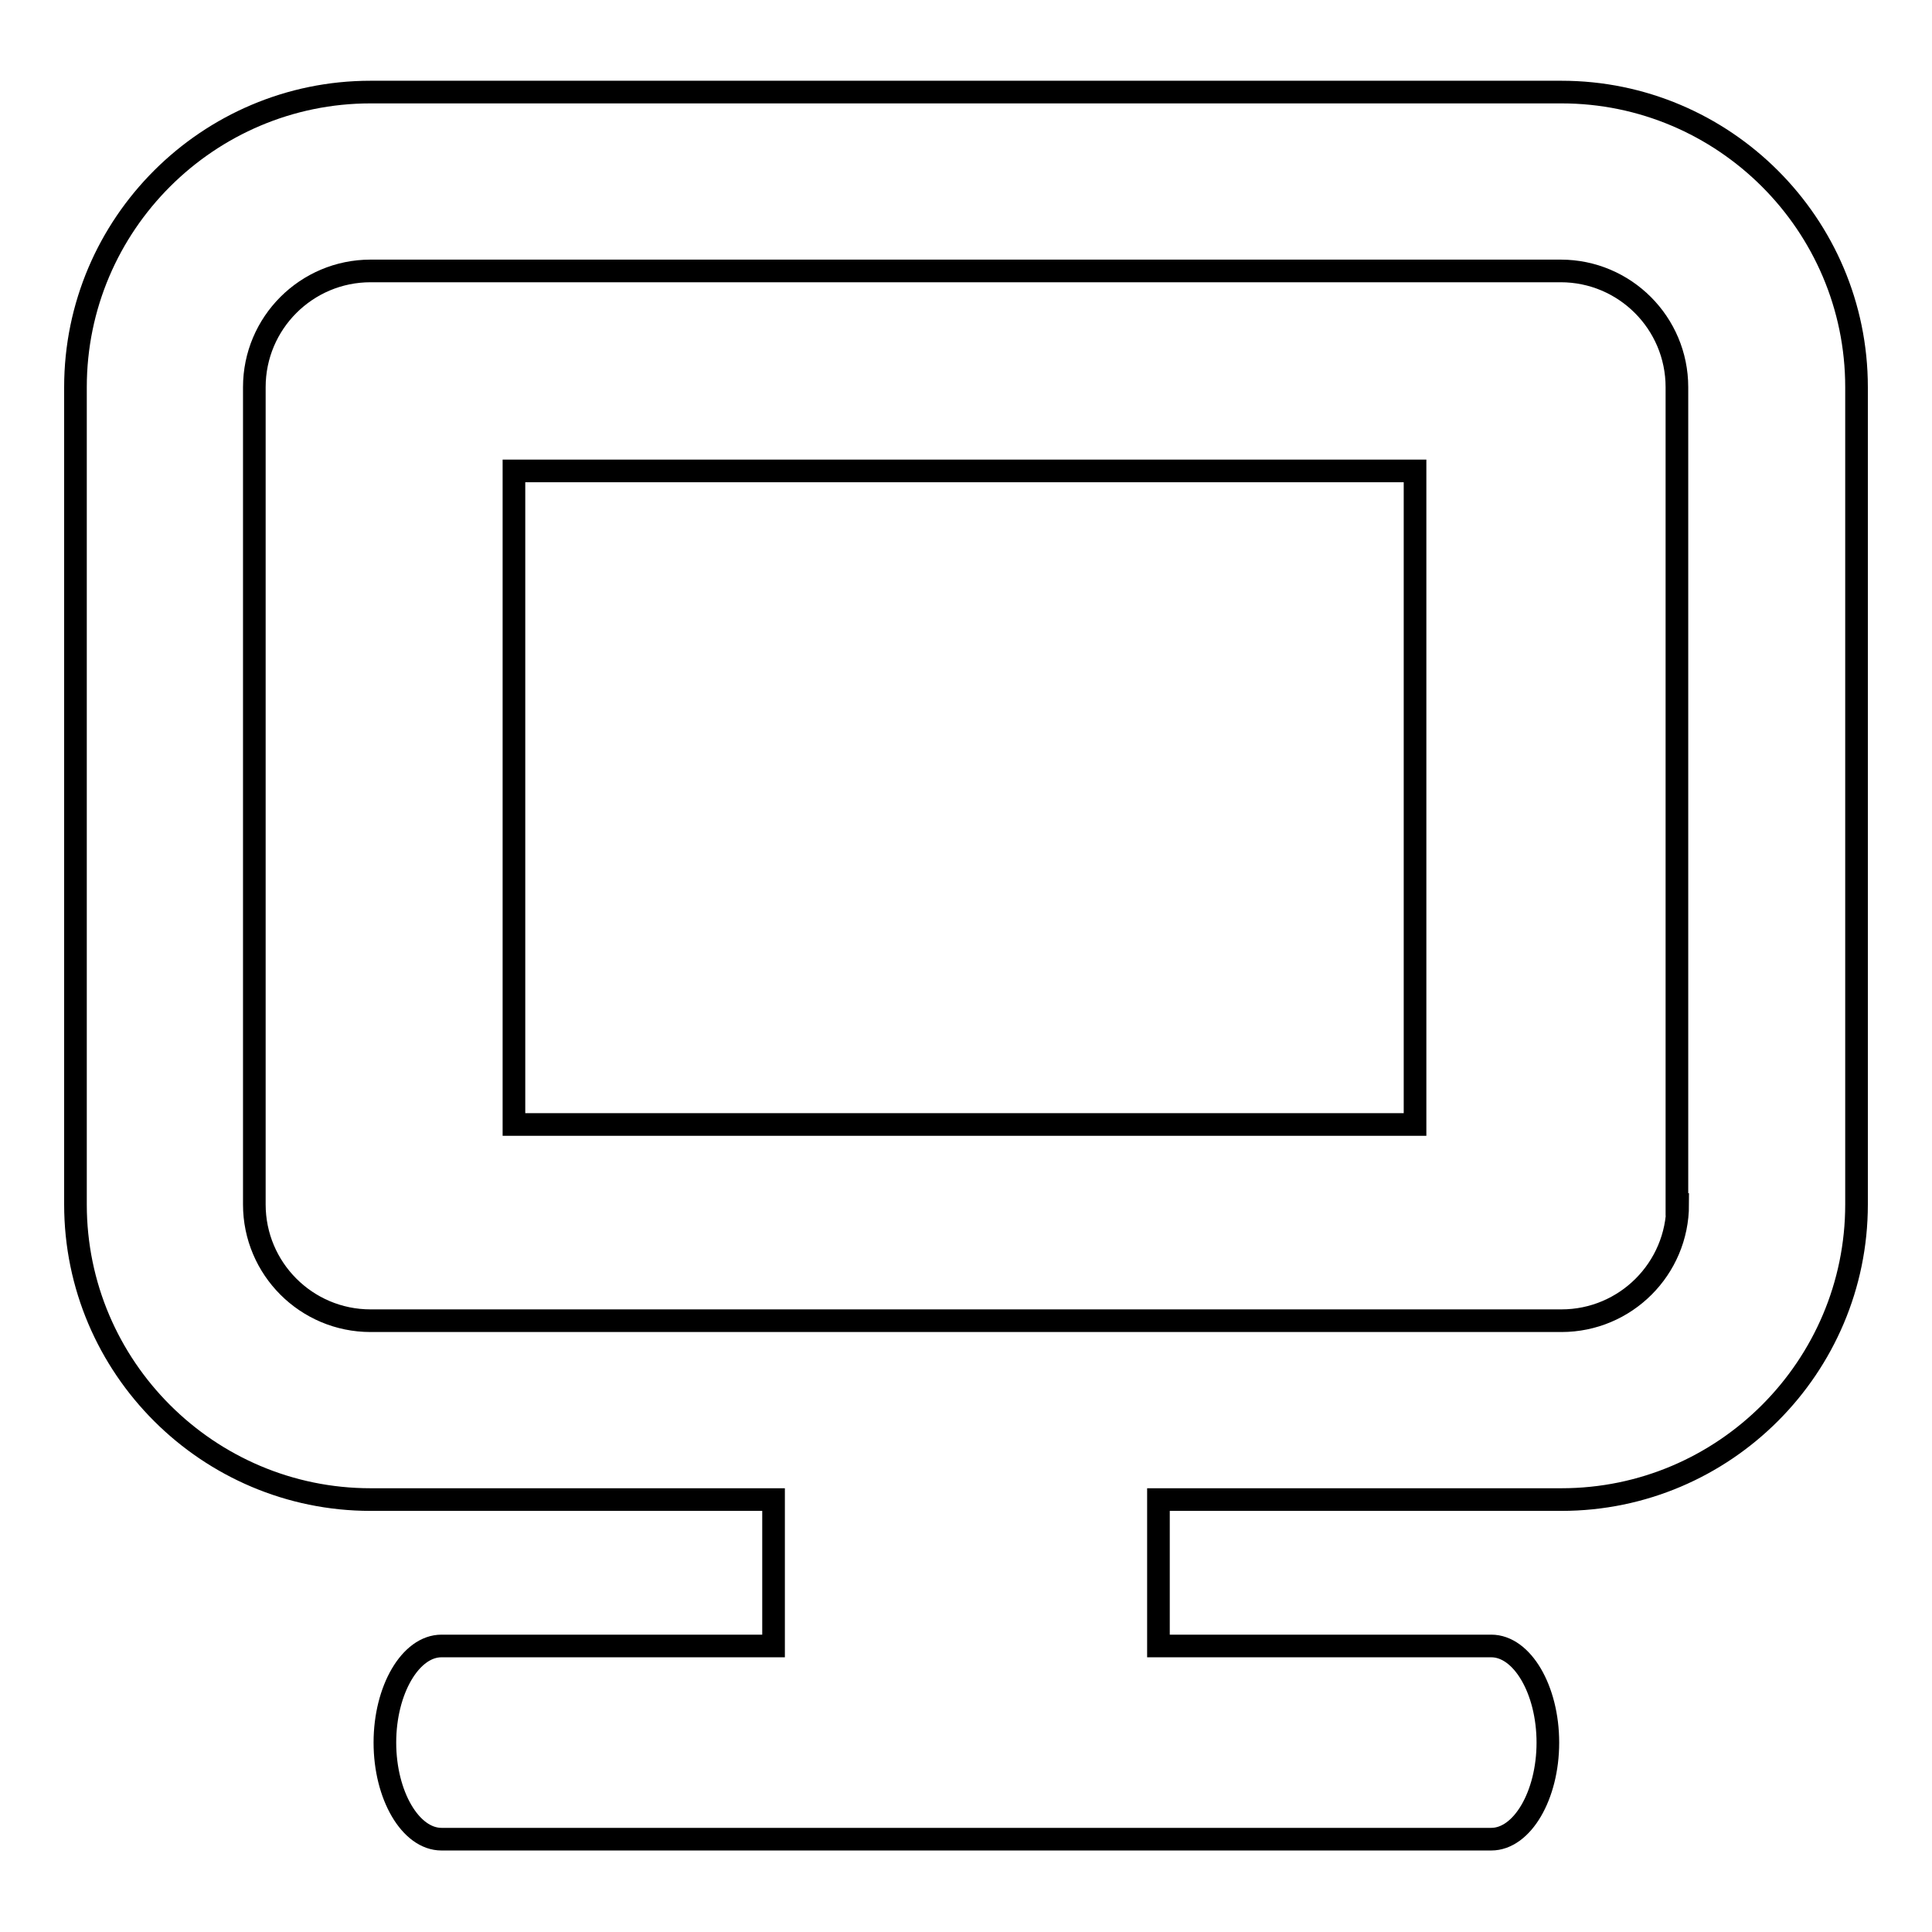 <?xml version="1.0" encoding="utf-8"?>
<!-- Svg Vector Icons : http://www.onlinewebfonts.com/icon -->
<!DOCTYPE svg PUBLIC "-//W3C//DTD SVG 1.1//EN" "http://www.w3.org/Graphics/SVG/1.1/DTD/svg11.dtd">
<svg version="1.1" xmlns="http://www.w3.org/2000/svg" xmlns:xlink="http://www.w3.org/1999/xlink" x="0px" y="0px" viewBox="0 0 256 256" enable-background="new 0 0 256 256" xml:space="preserve">
<g> <path stroke-width="3" fill-opacity="0" stroke="#000000"  d="M206.9,12.2H49.1C27.6,12.2,10,29.7,10,51.3v108.3c0,21.6,17.6,39.1,39.1,39.1h53.4v19.4h-44 c-4.1,0-7.5,5.8-7.5,12.8s3.4,12.8,7.5,12.8h139.1c4.1,0,7.5-5.8,7.5-12.8s-3.4-12.8-7.5-12.8h-44.1v-19.4h53.4 c21.6,0,39.1-17.6,39.1-39.1V51.3C246,29.7,228.4,12.2,206.9,12.2z M222.3,159.6c0,8.5-6.9,15.4-15.4,15.4H49.1 c-8.5,0-15.4-6.9-15.4-15.4V51.3c0-8.5,6.9-15.4,15.4-15.4h157.7c8.5,0,15.4,6.9,15.4,15.4V159.6z"/> <path stroke-width="3" fill-opacity="0" stroke="#000000"  d="M68.1,62.4h119.4V149H68.1V62.4z"/></g>
</svg>